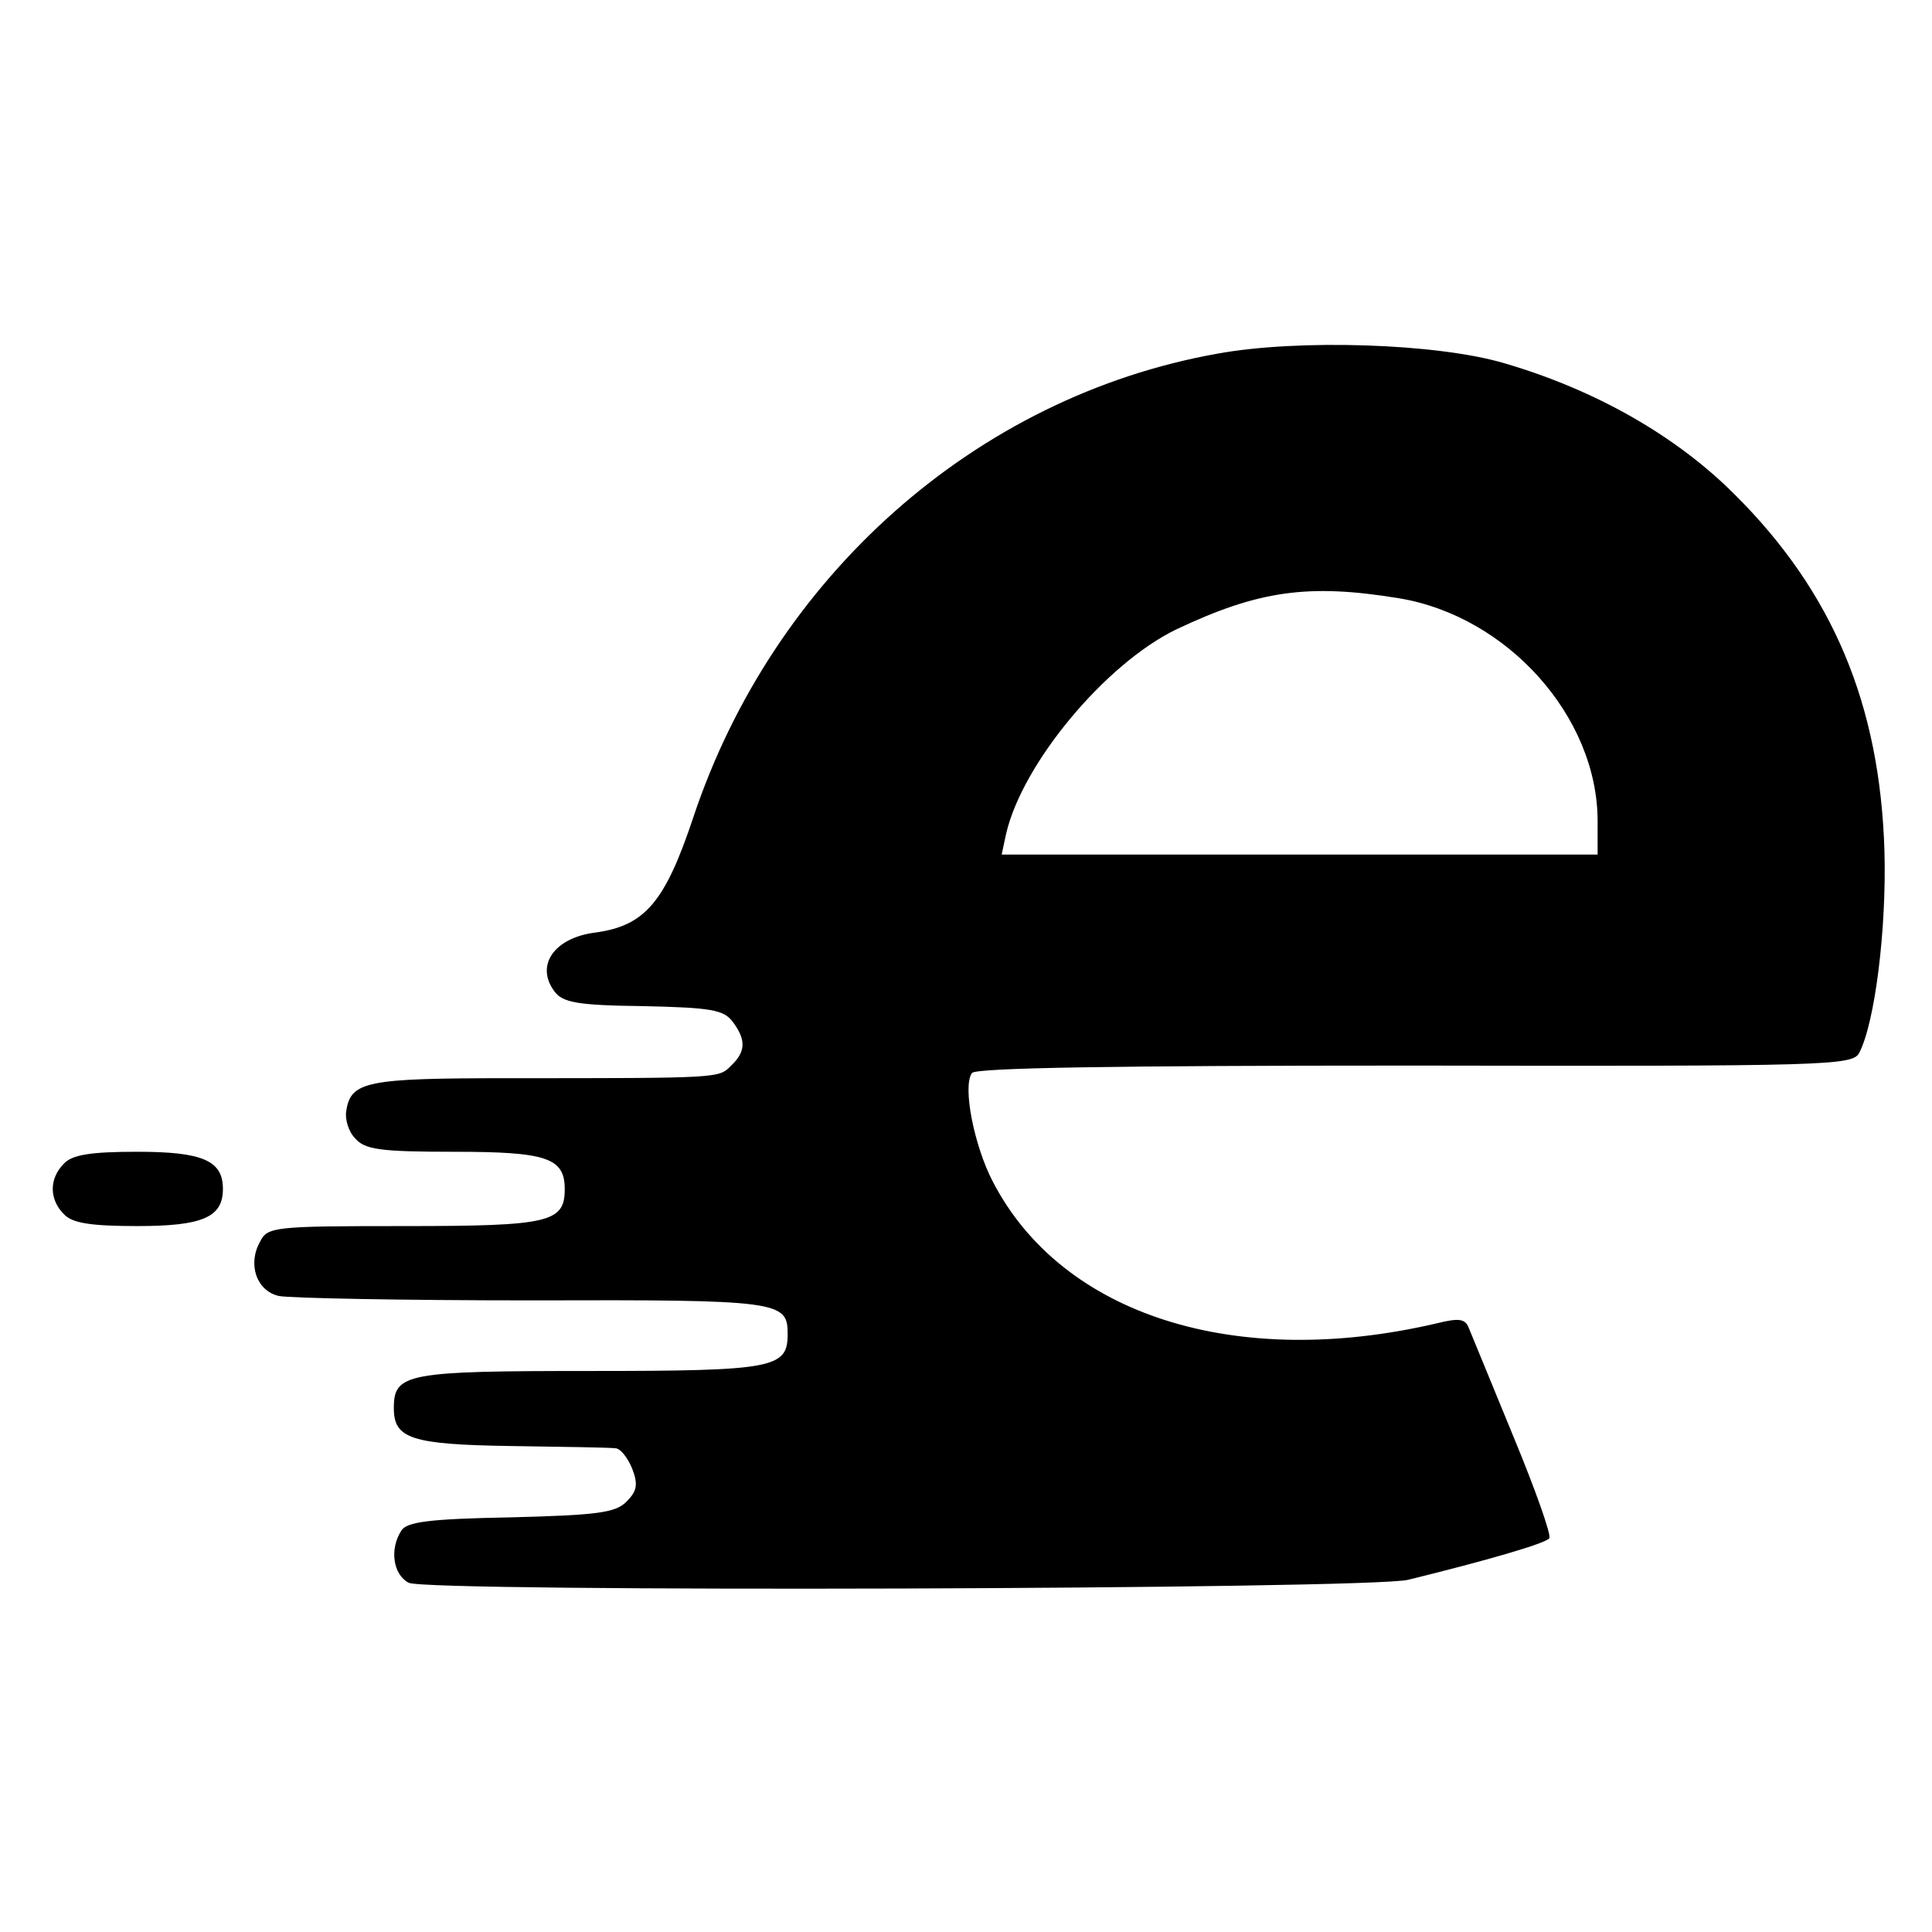 <?xml version="1.0" standalone="no"?>
<!DOCTYPE svg PUBLIC "-//W3C//DTD SVG 20010904//EN"
 "http://www.w3.org/TR/2001/REC-SVG-20010904/DTD/svg10.dtd">
<svg version="1.0" xmlns="http://www.w3.org/2000/svg"
 width="260pt" height="260pt" viewBox="0 0 260 260"
 preserveAspectRatio="xMidYMid meet">
<g transform="translate(0,260) scale(0.1,-0.1)"
fill="#000000" stroke="none">
<path d="M1638 2124 c-325 -58 -597 -300 -705 -624 -38 -114 -65 -146 -132
-155 -55 -7 -81 -44 -55 -79 11 -15 30 -19 120 -20 91 -2 108 -5 120 -21 18
-24 18 -40 -2 -59 -17 -17 -12 -17 -300 -17 -190 0 -212 -4 -218 -44 -2 -11 3
-28 12 -37 13 -15 33 -18 133 -18 124 0 149 -8 149 -50 0 -45 -20 -50 -215
-50 -177 0 -185 -1 -195 -21 -17 -30 -5 -66 25 -73 13 -3 167 -6 341 -6 333 1
344 -1 344 -45 0 -46 -17 -50 -265 -50 -248 0 -265 -3 -265 -50 0 -41 23 -49
158 -51 70 -1 133 -2 140 -3 7 0 17 -13 23 -28 8 -21 6 -30 -8 -44 -15 -15
-40 -18 -156 -21 -109 -2 -140 -6 -147 -18 -16 -25 -11 -59 10 -70 23 -13
1294 -9 1345 4 102 25 186 49 190 56 3 4 -19 66 -48 136 -29 71 -56 136 -60
146 -5 13 -12 15 -44 7 -270 -63 -504 11 -597 191 -25 48 -41 128 -28 146 5 7
191 10 595 10 556 -1 590 0 599 17 21 40 37 166 34 272 -6 196 -69 348 -202
480 -78 78 -186 140 -309 176 -90 27 -278 33 -387 13z m244 -329 c147 -24 268
-160 268 -300 l0 -45 -401 0 -401 0 6 28 c22 95 134 229 229 275 110 52 177
62 299 42z"/>
<path d="M86 1034 c-20 -20 -20 -48 0 -68 11 -12 36 -16 99 -16 88 0 115 12
115 50 0 38 -27 50 -115 50 -63 0 -88 -4 -99 -16z"/>
</g>
</svg>
